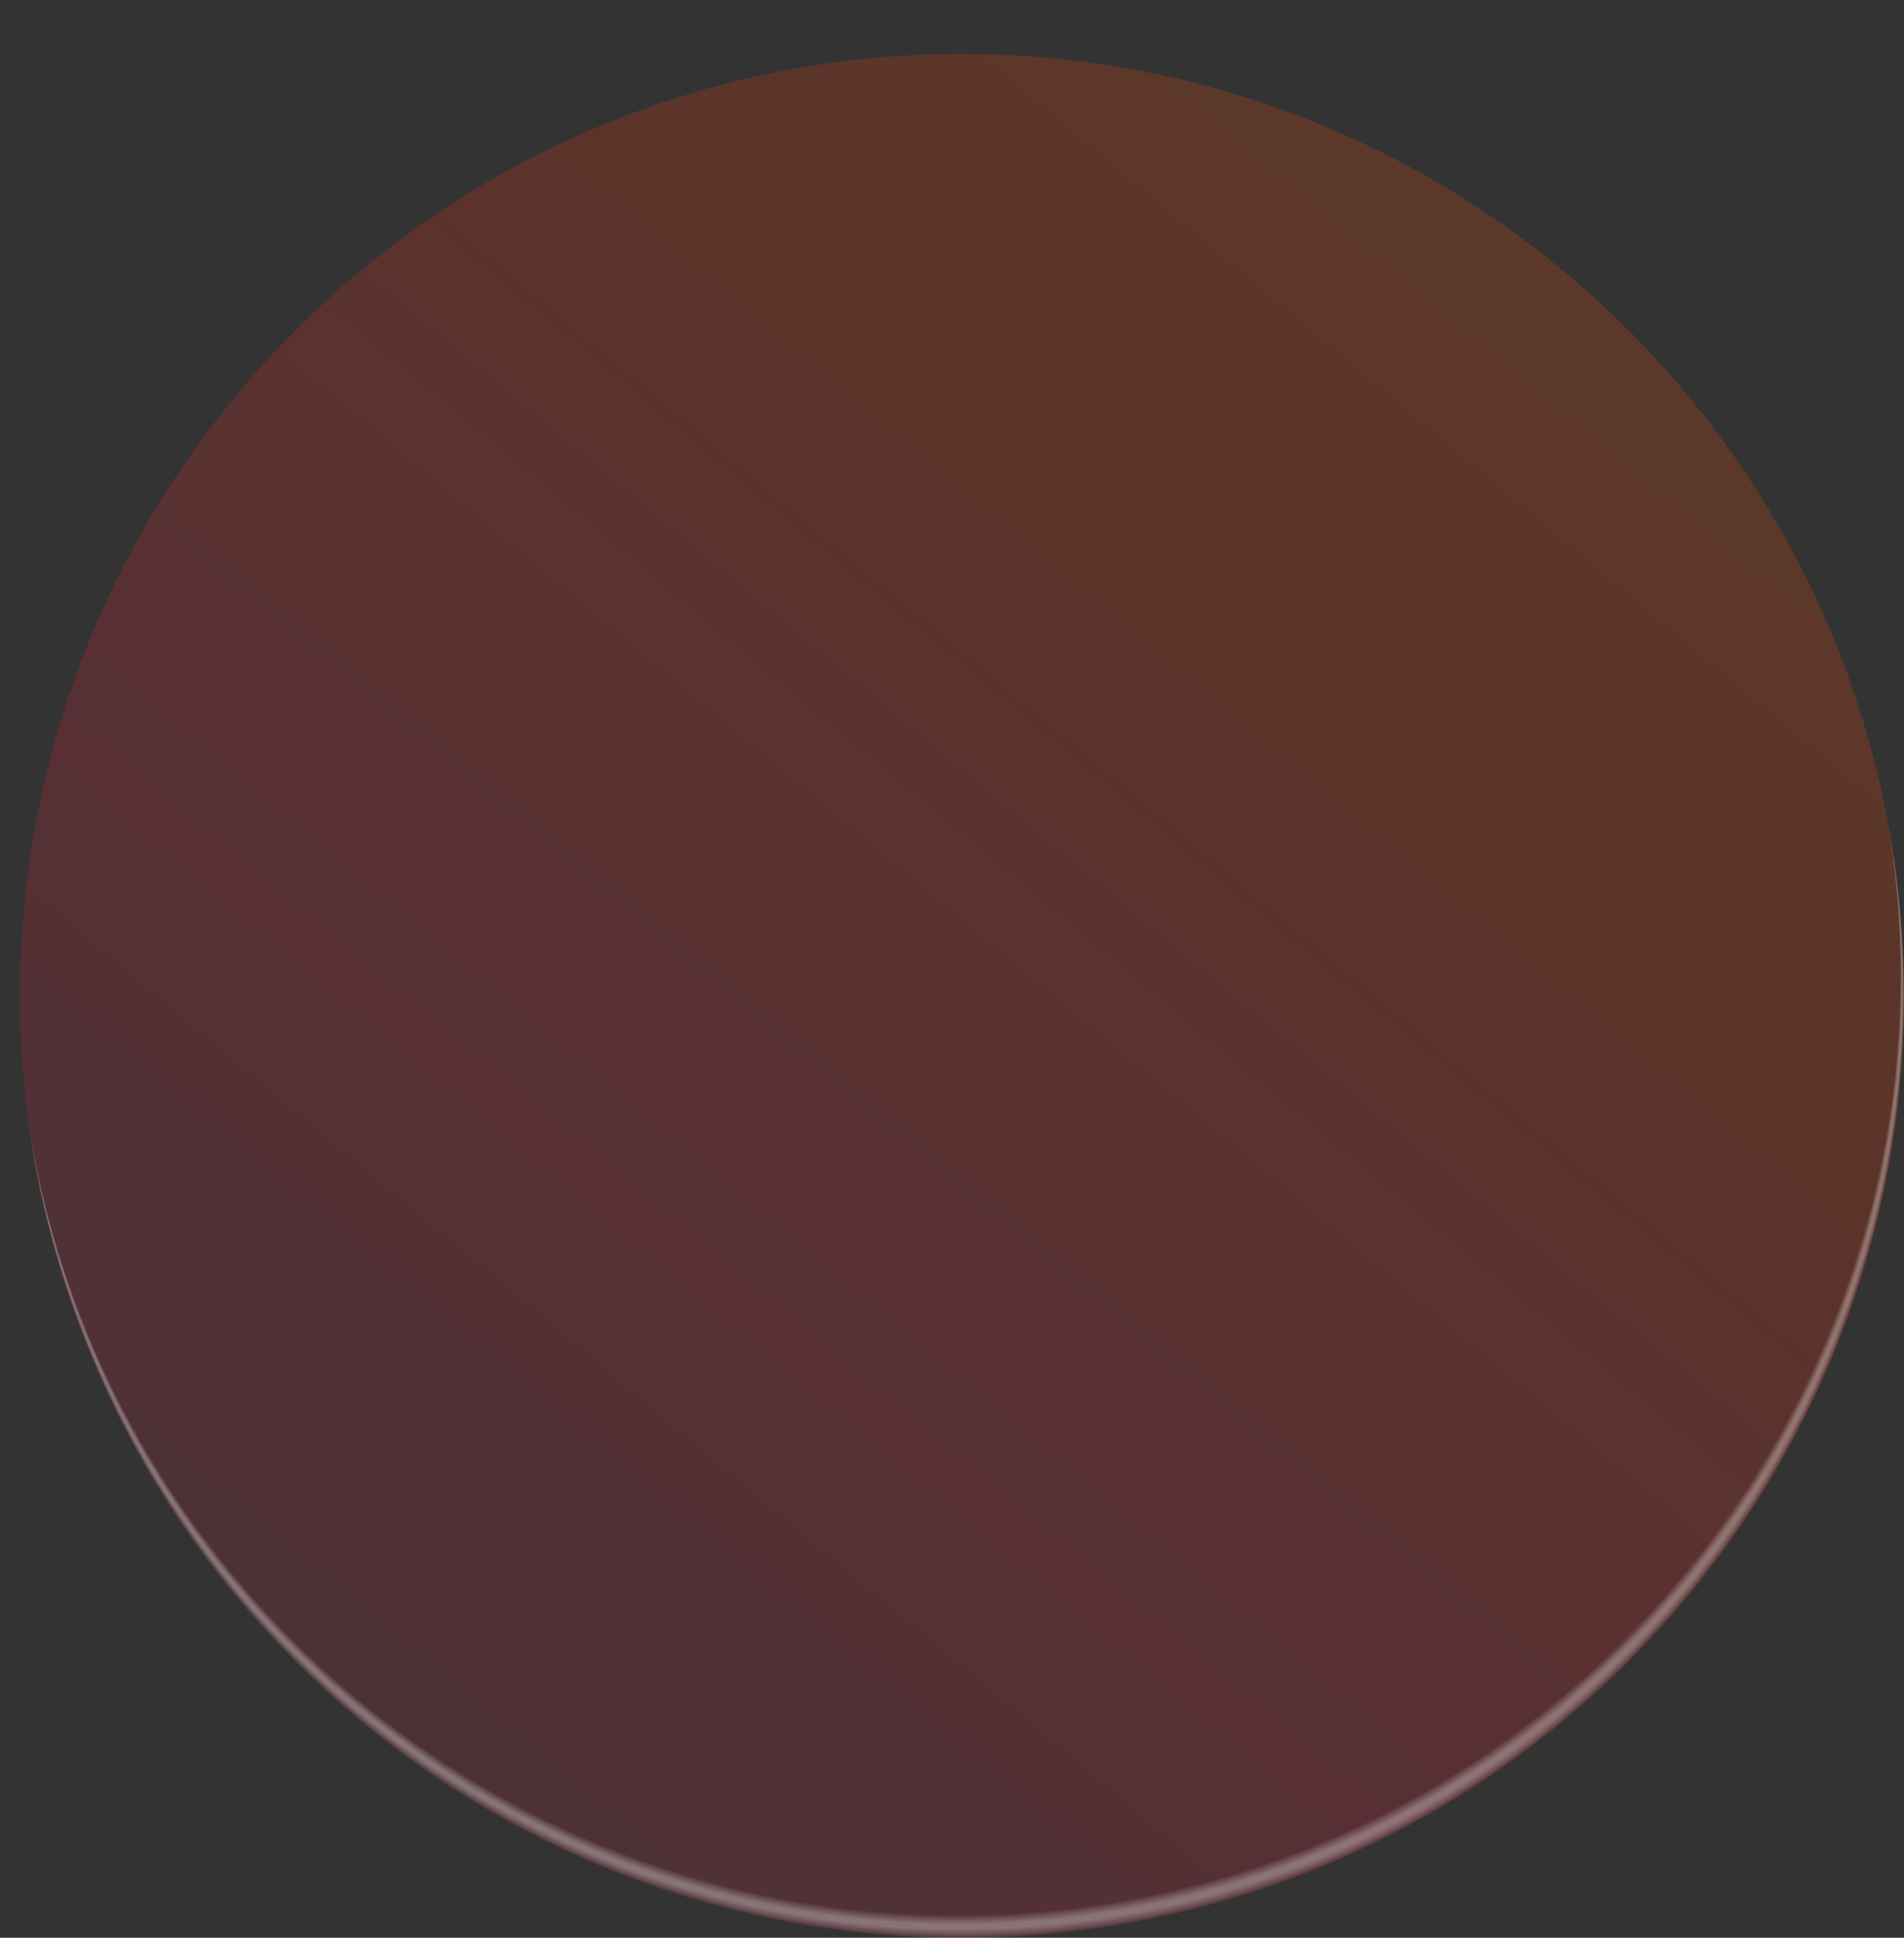 <?xml version="1.0" encoding="UTF-8"?> <svg xmlns="http://www.w3.org/2000/svg" width="229" height="233" viewBox="0 0 229 233" fill="none"><rect x="0" y="0" width="229" height="233" fill="#333333" stroke="none"/><g clip-path="url(#clip0_574_2722)"><path opacity="0.01" d="M227.932 113.928C227.932 129.3 224.923 144.225 218.982 158.277C213.235 171.844 205.022 184.032 194.558 194.493C184.093 204.955 171.9 213.164 158.329 218.909C144.273 224.848 129.343 227.857 113.966 227.857C98.589 227.857 83.659 224.848 69.603 218.909C56.032 213.164 43.839 204.955 33.374 194.493C22.91 184.032 14.697 171.844 8.95 158.277C3.009 144.245 -4.30721e-06 129.319 -4.97997e-06 113.928C-5.65188e-06 98.557 3.009 83.632 8.95 69.58C14.697 56.013 22.91 43.825 33.374 33.363C43.839 22.902 56.032 14.692 69.603 8.947C83.659 3.008 98.589 -4.30948e-06 113.966 -4.98162e-06C129.343 -5.65375e-06 144.273 3.008 158.329 8.947C171.9 14.692 184.093 22.902 194.558 33.363C205.022 43.825 213.235 56.013 218.982 69.58C224.923 83.632 227.932 98.557 227.932 113.928ZM4.038 113.928C4.038 174.522 53.352 223.82 113.966 223.82C174.58 223.82 223.894 174.522 223.894 113.928C223.894 53.335 174.58 4.037 113.966 4.037C53.352 4.037 4.038 53.335 4.038 113.928Z" fill="#32000A"></path><path opacity="0.01" d="M227.738 113.928C227.738 129.281 224.729 144.186 218.788 158.199C213.06 171.747 204.848 183.916 194.403 194.358C183.977 204.799 171.804 213.009 158.252 218.735C144.215 224.674 129.324 227.682 113.966 227.682C98.609 227.682 83.698 224.674 69.681 218.735C56.129 213.009 43.956 204.799 33.511 194.358C23.065 183.916 14.872 171.747 9.125 158.219C3.204 144.186 0.194 129.3 0.194 113.928C0.194 98.576 3.204 83.69 9.125 69.657C14.853 56.11 23.065 43.941 33.511 33.499C43.956 23.057 56.129 14.848 69.681 9.122C83.718 3.183 98.609 0.175 113.966 0.175C129.324 0.175 144.234 3.183 158.252 9.122C171.804 14.848 183.957 23.057 194.422 33.499C204.867 43.941 213.08 56.11 218.807 69.657C224.729 83.69 227.738 98.576 227.738 113.928ZM3.844 113.928C3.844 174.638 53.236 224.033 113.966 224.033C174.696 224.033 224.088 174.638 224.088 113.948C224.088 53.238 174.677 3.862 113.966 3.862C53.236 3.843 3.844 53.238 3.844 113.928Z" fill="#32000A"></path><path opacity="0.01" d="M227.544 113.928C227.544 129.261 224.534 144.128 218.613 158.122C212.885 171.649 204.712 183.78 194.266 194.222C183.841 204.644 171.687 212.834 158.155 218.56C144.156 224.48 129.284 227.488 113.947 227.488C98.609 227.488 83.737 224.48 69.739 218.56C56.206 212.834 44.072 204.663 33.627 194.222C23.201 183.799 15.008 171.649 9.28 158.122C3.378 144.128 0.388 129.261 0.388 113.928C0.388 98.596 3.397 83.729 9.319 69.735C15.046 56.207 23.22 44.077 33.666 33.635C44.091 23.213 56.245 15.022 69.777 9.297C83.776 3.377 98.647 0.369 113.985 0.369C129.323 0.369 144.195 3.377 158.193 9.297C171.726 15.022 183.86 23.193 194.305 33.635C204.731 44.057 212.924 56.207 218.652 69.735C224.554 83.748 227.544 98.615 227.544 113.928ZM3.65 113.928C3.65 174.755 53.139 224.227 113.966 224.227C174.793 224.227 224.282 174.755 224.282 113.948C224.282 53.141 174.793 3.668 113.966 3.668C53.139 3.649 3.65 53.121 3.65 113.928Z" fill="#32000A"></path><path opacity="0.01" d="M227.35 113.928C227.35 129.222 224.36 144.07 218.438 158.044C212.73 171.533 204.557 183.663 194.131 194.066C183.724 204.469 171.59 212.64 158.096 218.366C144.118 224.286 129.265 227.274 113.966 227.274C98.667 227.274 83.815 224.286 69.836 218.366C56.342 212.66 44.208 204.489 33.802 194.066C23.395 183.663 15.221 171.533 9.494 158.044C3.572 144.089 0.583 129.242 0.583 113.928C0.583 98.634 3.572 83.787 9.494 69.813C15.202 56.324 23.376 44.193 33.802 33.79C44.208 23.387 56.342 15.216 69.836 9.491C83.815 3.571 98.667 0.582 113.966 0.582C129.265 0.582 144.118 3.571 158.096 9.491C171.59 15.197 183.724 23.368 194.131 33.79C204.537 44.193 212.711 56.324 218.438 69.813C224.36 83.787 227.35 98.634 227.35 113.928ZM3.456 113.928C3.456 174.852 53.023 224.421 113.966 224.421C174.91 224.421 224.476 174.871 224.476 113.948C224.476 53.024 174.91 3.474 113.966 3.474C53.022 3.474 3.456 53.024 3.456 113.928Z" fill="#32000A"></path><path opacity="0.01" d="M227.155 113.928C227.155 129.203 224.165 144.031 218.263 157.986C212.555 171.455 204.401 183.566 194.014 193.95C183.607 204.353 171.512 212.505 158.038 218.211C144.079 224.111 129.265 227.1 113.966 227.1C98.686 227.1 83.853 224.111 69.894 218.211C56.42 212.505 44.305 204.353 33.918 193.969C23.531 183.586 15.357 171.475 9.668 158.005C3.766 144.031 0.776 129.222 0.776 113.928C0.776 98.654 3.766 83.826 9.668 69.871C15.376 56.401 23.531 44.29 33.918 33.907C44.305 23.523 56.42 15.352 69.894 9.666C83.853 3.765 98.667 0.776 113.966 0.776C129.245 0.776 144.079 3.765 158.038 9.666C171.512 15.372 183.627 23.523 194.014 33.907C204.401 44.29 212.575 56.401 218.263 69.871C224.165 83.845 227.155 98.654 227.155 113.928ZM3.261 113.928C3.261 174.968 52.925 224.596 113.966 224.596C175.007 224.596 224.67 174.949 224.67 113.928C224.67 52.908 175.007 3.261 113.966 3.261C52.925 3.261 3.261 52.908 3.261 113.928Z" fill="#32000A"></path><path opacity="0.01" d="M226.981 113.928C226.981 129.184 223.991 143.973 218.108 157.908C212.42 171.358 204.265 183.45 193.898 193.814C183.511 204.198 171.434 212.33 157.98 218.017C144.04 223.917 129.246 226.886 113.985 226.886C98.725 226.886 83.931 223.897 69.991 218.017C56.536 212.33 44.441 204.178 34.073 193.814C23.686 183.45 15.532 171.358 9.843 157.908C3.941 143.973 0.971 129.184 0.971 113.928C0.971 98.673 3.941 83.884 9.843 69.968C15.532 56.518 23.686 44.426 34.054 34.062C44.441 23.678 56.517 15.546 69.972 9.86C83.912 3.959 98.706 0.99 113.966 0.99C129.226 0.99 144.02 3.979 157.96 9.86C171.415 15.546 183.511 23.698 193.878 34.062C204.265 44.446 212.4 56.518 218.089 69.968C223.991 83.884 226.981 98.693 226.981 113.928ZM3.068 113.928C3.068 175.065 52.809 224.79 113.966 224.79C175.123 224.79 224.865 175.065 224.865 113.928C224.865 52.791 175.123 3.086 113.966 3.086C52.809 3.086 3.068 52.811 3.068 113.928Z" fill="#32000A"></path><path opacity="0.01" d="M226.787 113.928C226.787 129.145 223.797 143.915 217.914 157.831C212.226 171.261 204.091 183.314 193.742 193.678C183.375 204.042 171.318 212.175 157.883 217.861C143.962 223.742 129.188 226.712 113.966 226.712C98.745 226.712 83.97 223.723 70.049 217.842C56.614 212.155 44.557 204.023 34.19 193.678C23.822 183.314 15.687 171.261 10.018 157.831C4.135 143.934 1.145 129.164 1.145 113.928C1.145 98.693 4.135 83.942 10.018 70.046C15.707 56.615 23.842 44.562 34.19 34.198C44.557 23.834 56.614 15.702 70.049 10.034C83.951 4.153 98.725 1.165 113.966 1.165C129.187 1.165 143.962 4.153 157.883 10.034C171.318 15.721 183.375 23.853 193.742 34.198C204.11 44.562 212.245 56.615 217.914 70.046C223.797 83.942 226.787 98.712 226.787 113.928ZM2.873 113.928C2.873 175.162 52.712 224.984 113.966 224.984C175.22 224.984 225.059 175.162 225.059 113.928C225.059 52.694 175.22 2.873 113.966 2.873C52.712 2.873 2.873 52.694 2.873 113.928Z" fill="#32000A"></path><path opacity="0.01" d="M226.593 113.928C226.593 129.125 223.622 143.876 217.739 157.753C212.07 171.164 203.955 183.198 193.607 193.542C183.258 203.887 171.221 212 157.805 217.667C143.924 223.548 129.168 226.518 113.966 226.518C98.764 226.518 84.009 223.548 70.127 217.667C56.711 212 44.674 203.887 34.326 193.542C23.978 183.198 15.862 171.164 10.193 157.753C4.33 143.876 1.34 129.145 1.34 113.928C1.34 98.712 4.31 83.981 10.193 70.104C15.862 56.693 23.978 44.659 34.326 34.314C44.674 23.97 56.711 15.857 70.127 10.19C84.009 4.328 98.764 1.339 113.966 1.339C129.168 1.339 143.924 4.309 157.805 10.19C171.221 15.857 183.258 23.97 193.607 34.314C203.955 44.659 212.07 56.693 217.739 70.104C223.603 84 226.593 98.731 226.593 113.928ZM2.679 113.928C2.679 175.279 52.615 225.178 113.966 225.178C175.318 225.178 225.253 175.279 225.253 113.928C225.253 52.578 175.318 2.698 113.966 2.698C52.615 2.698 2.679 52.597 2.679 113.928Z" fill="#32000A"></path><path opacity="0.01" d="M226.398 113.928C226.398 129.106 223.428 143.818 217.564 157.675C211.895 171.067 203.799 183.081 193.47 193.407C183.142 203.732 171.124 211.845 157.727 217.493C143.865 223.354 129.149 226.323 113.966 226.323C98.784 226.323 84.067 223.354 70.205 217.493C56.808 211.825 44.79 203.732 34.462 193.407C24.133 183.081 16.037 171.067 10.367 157.695C4.504 143.837 1.534 129.106 1.534 113.928C1.534 98.751 4.504 84.039 10.367 70.181C16.037 56.79 24.133 44.776 34.462 34.45C44.79 24.125 56.808 16.032 70.205 10.364C84.067 4.503 98.783 1.533 113.966 1.533C129.149 1.533 143.865 4.503 157.727 10.364C171.124 16.032 183.142 24.125 193.47 34.45C203.799 44.776 211.895 56.789 217.564 70.181C223.428 84.039 226.398 98.77 226.398 113.928ZM2.485 113.928C2.485 175.376 52.498 225.372 113.966 225.372C175.434 225.372 225.447 175.376 225.447 113.928C225.447 52.481 175.434 2.484 113.966 2.484C52.498 2.484 2.485 52.5 2.485 113.928Z" fill="#32000A"></path><path opacity="0.01" d="M226.204 113.928C226.204 129.067 223.234 143.779 217.39 157.598C211.74 170.951 203.644 182.965 193.335 193.271C183.025 203.577 171.027 211.67 157.65 217.318C143.807 223.16 129.11 226.129 113.966 226.129C98.823 226.129 84.106 223.16 70.282 217.318C56.925 211.67 44.907 203.577 34.598 193.271C24.288 182.965 16.192 170.97 10.542 157.598C4.699 143.759 1.728 129.067 1.728 113.928C1.728 98.79 4.699 84.078 10.542 70.259C16.192 56.906 24.288 44.892 34.598 34.586C44.907 24.28 56.906 16.187 70.282 10.539C84.125 4.697 98.823 1.727 113.966 1.727C129.11 1.727 143.826 4.697 157.65 10.539C171.007 16.187 183.025 24.28 193.335 34.586C203.644 44.892 211.74 56.887 217.39 70.259C223.234 84.097 226.204 98.79 226.204 113.928ZM2.31 113.928C2.31 175.473 52.401 225.547 113.966 225.547C175.531 225.547 225.622 175.473 225.622 113.928C225.622 52.384 175.531 2.31 113.966 2.31C52.401 2.31 2.31 52.384 2.31 113.928Z" fill="#32000A"></path><path opacity="0.2" d="M228.98 119.732C228.98 57.186 178.26 6.482 115.694 6.482C53.127 6.482 2.407 57.186 2.407 119.732C2.407 182.277 53.127 232.981 115.694 232.981C178.26 232.981 228.98 182.277 228.98 119.732Z" fill="url(#paint0_linear_574_2722)"></path><path opacity="0.06" d="M134.022 230.283C72.496 240.472 14.348 199.035 3.844 137.646C3.883 137.84 3.902 138.034 3.941 138.247C14.154 199.947 72.496 241.695 134.216 231.467C195.936 221.238 237.698 162.935 227.466 101.235C227.427 101.041 227.389 100.847 227.369 100.633C237.213 162.12 195.548 220.093 134.022 230.283Z" fill="white"></path><path opacity="0.06" d="M133.983 230.089C72.457 240.278 14.309 198.841 3.805 137.452C3.844 137.646 3.863 137.84 3.902 138.053C14.114 199.753 72.457 241.501 134.177 231.273C195.897 221.044 237.659 162.741 227.427 101.041C227.388 100.847 227.35 100.653 227.33 100.439C237.193 161.945 195.509 219.899 133.983 230.089Z" fill="white"></path><path opacity="0.06" d="M133.944 229.914C72.418 240.104 14.27 198.647 3.786 137.277C3.825 137.471 3.844 137.665 3.883 137.879C14.095 199.578 72.418 241.307 134.158 231.098C195.898 220.889 237.64 162.566 227.408 100.866C227.369 100.672 227.331 100.478 227.311 100.265C237.155 161.751 195.49 219.725 133.944 229.914Z" fill="white"></path><path opacity="0.06" d="M133.925 229.72C72.398 239.909 14.251 198.472 3.747 137.083C3.786 137.277 3.805 137.471 3.844 137.684C14.056 199.384 72.398 241.132 134.119 230.904C195.839 220.695 237.601 162.372 227.369 100.672C227.33 100.478 227.291 100.284 227.272 100.071C237.135 161.576 195.451 219.53 133.925 229.72Z" fill="white"></path><path opacity="0.06" d="M133.886 229.545C72.36 239.735 14.212 198.297 3.708 136.908C3.747 137.102 3.767 137.296 3.806 137.51C14.018 199.21 72.36 240.957 134.08 230.729C195.801 220.52 237.562 162.197 227.331 100.498C227.292 100.304 227.253 100.109 227.233 99.896C237.096 161.382 195.412 219.356 133.886 229.545Z" fill="white"></path><path opacity="0.06" d="M133.867 229.351C72.34 239.541 14.193 198.103 3.689 136.733C3.728 136.928 3.747 137.122 3.786 137.335C13.998 199.016 72.34 240.763 134.061 230.535C195.781 220.307 237.543 162.003 227.311 100.304C227.272 100.109 227.233 99.915 227.214 99.702C237.077 161.208 195.393 219.181 133.867 229.351Z" fill="white"></path><path opacity="0.06" d="M133.828 229.177C72.302 239.366 14.153 197.929 3.669 136.539C3.708 136.733 3.728 136.928 3.767 137.141C13.979 198.841 72.302 240.589 134.022 230.36C195.742 220.132 237.504 161.829 227.272 100.129C227.233 99.935 227.194 99.741 227.175 99.527C237.038 161.033 195.354 218.987 133.828 229.177Z" fill="white"></path><path opacity="0.06" d="M133.809 228.982C72.282 239.172 14.134 197.735 3.631 136.345C3.67 136.539 3.689 136.733 3.728 136.947C13.94 198.647 72.282 240.395 134.003 230.166C195.723 219.938 237.485 161.635 227.253 99.935C227.214 99.741 227.175 99.547 227.156 99.333C236.999 160.839 195.335 218.812 133.809 228.982Z" fill="white"></path><path opacity="0.06" d="M133.769 228.808C72.243 238.997 14.095 197.56 3.592 136.171C3.631 136.365 3.65 136.559 3.689 136.772C13.921 198.472 72.243 240.22 133.964 229.992C195.684 219.783 237.446 161.46 227.214 99.76C227.175 99.566 227.136 99.372 227.117 99.158C236.98 160.664 195.296 218.618 133.769 228.808Z" fill="white"></path></g><defs><linearGradient id="paint0_linear_574_2722" x1="2.407" y1="232.981" x2="206.549" y2="-12.195" gradientUnits="userSpaceOnUse"><stop stop-color="#913143"></stop><stop offset="0.359" stop-color="#E6203D"></stop><stop offset="0.653" stop-color="#FF3301"></stop><stop offset="1" stop-color="#FF610C"></stop></linearGradient><clipPath id="clip0_574_2722"><rect width="233" height="229" fill="white" transform="translate(0 233) rotate(-90)"></rect></clipPath></defs></svg> 